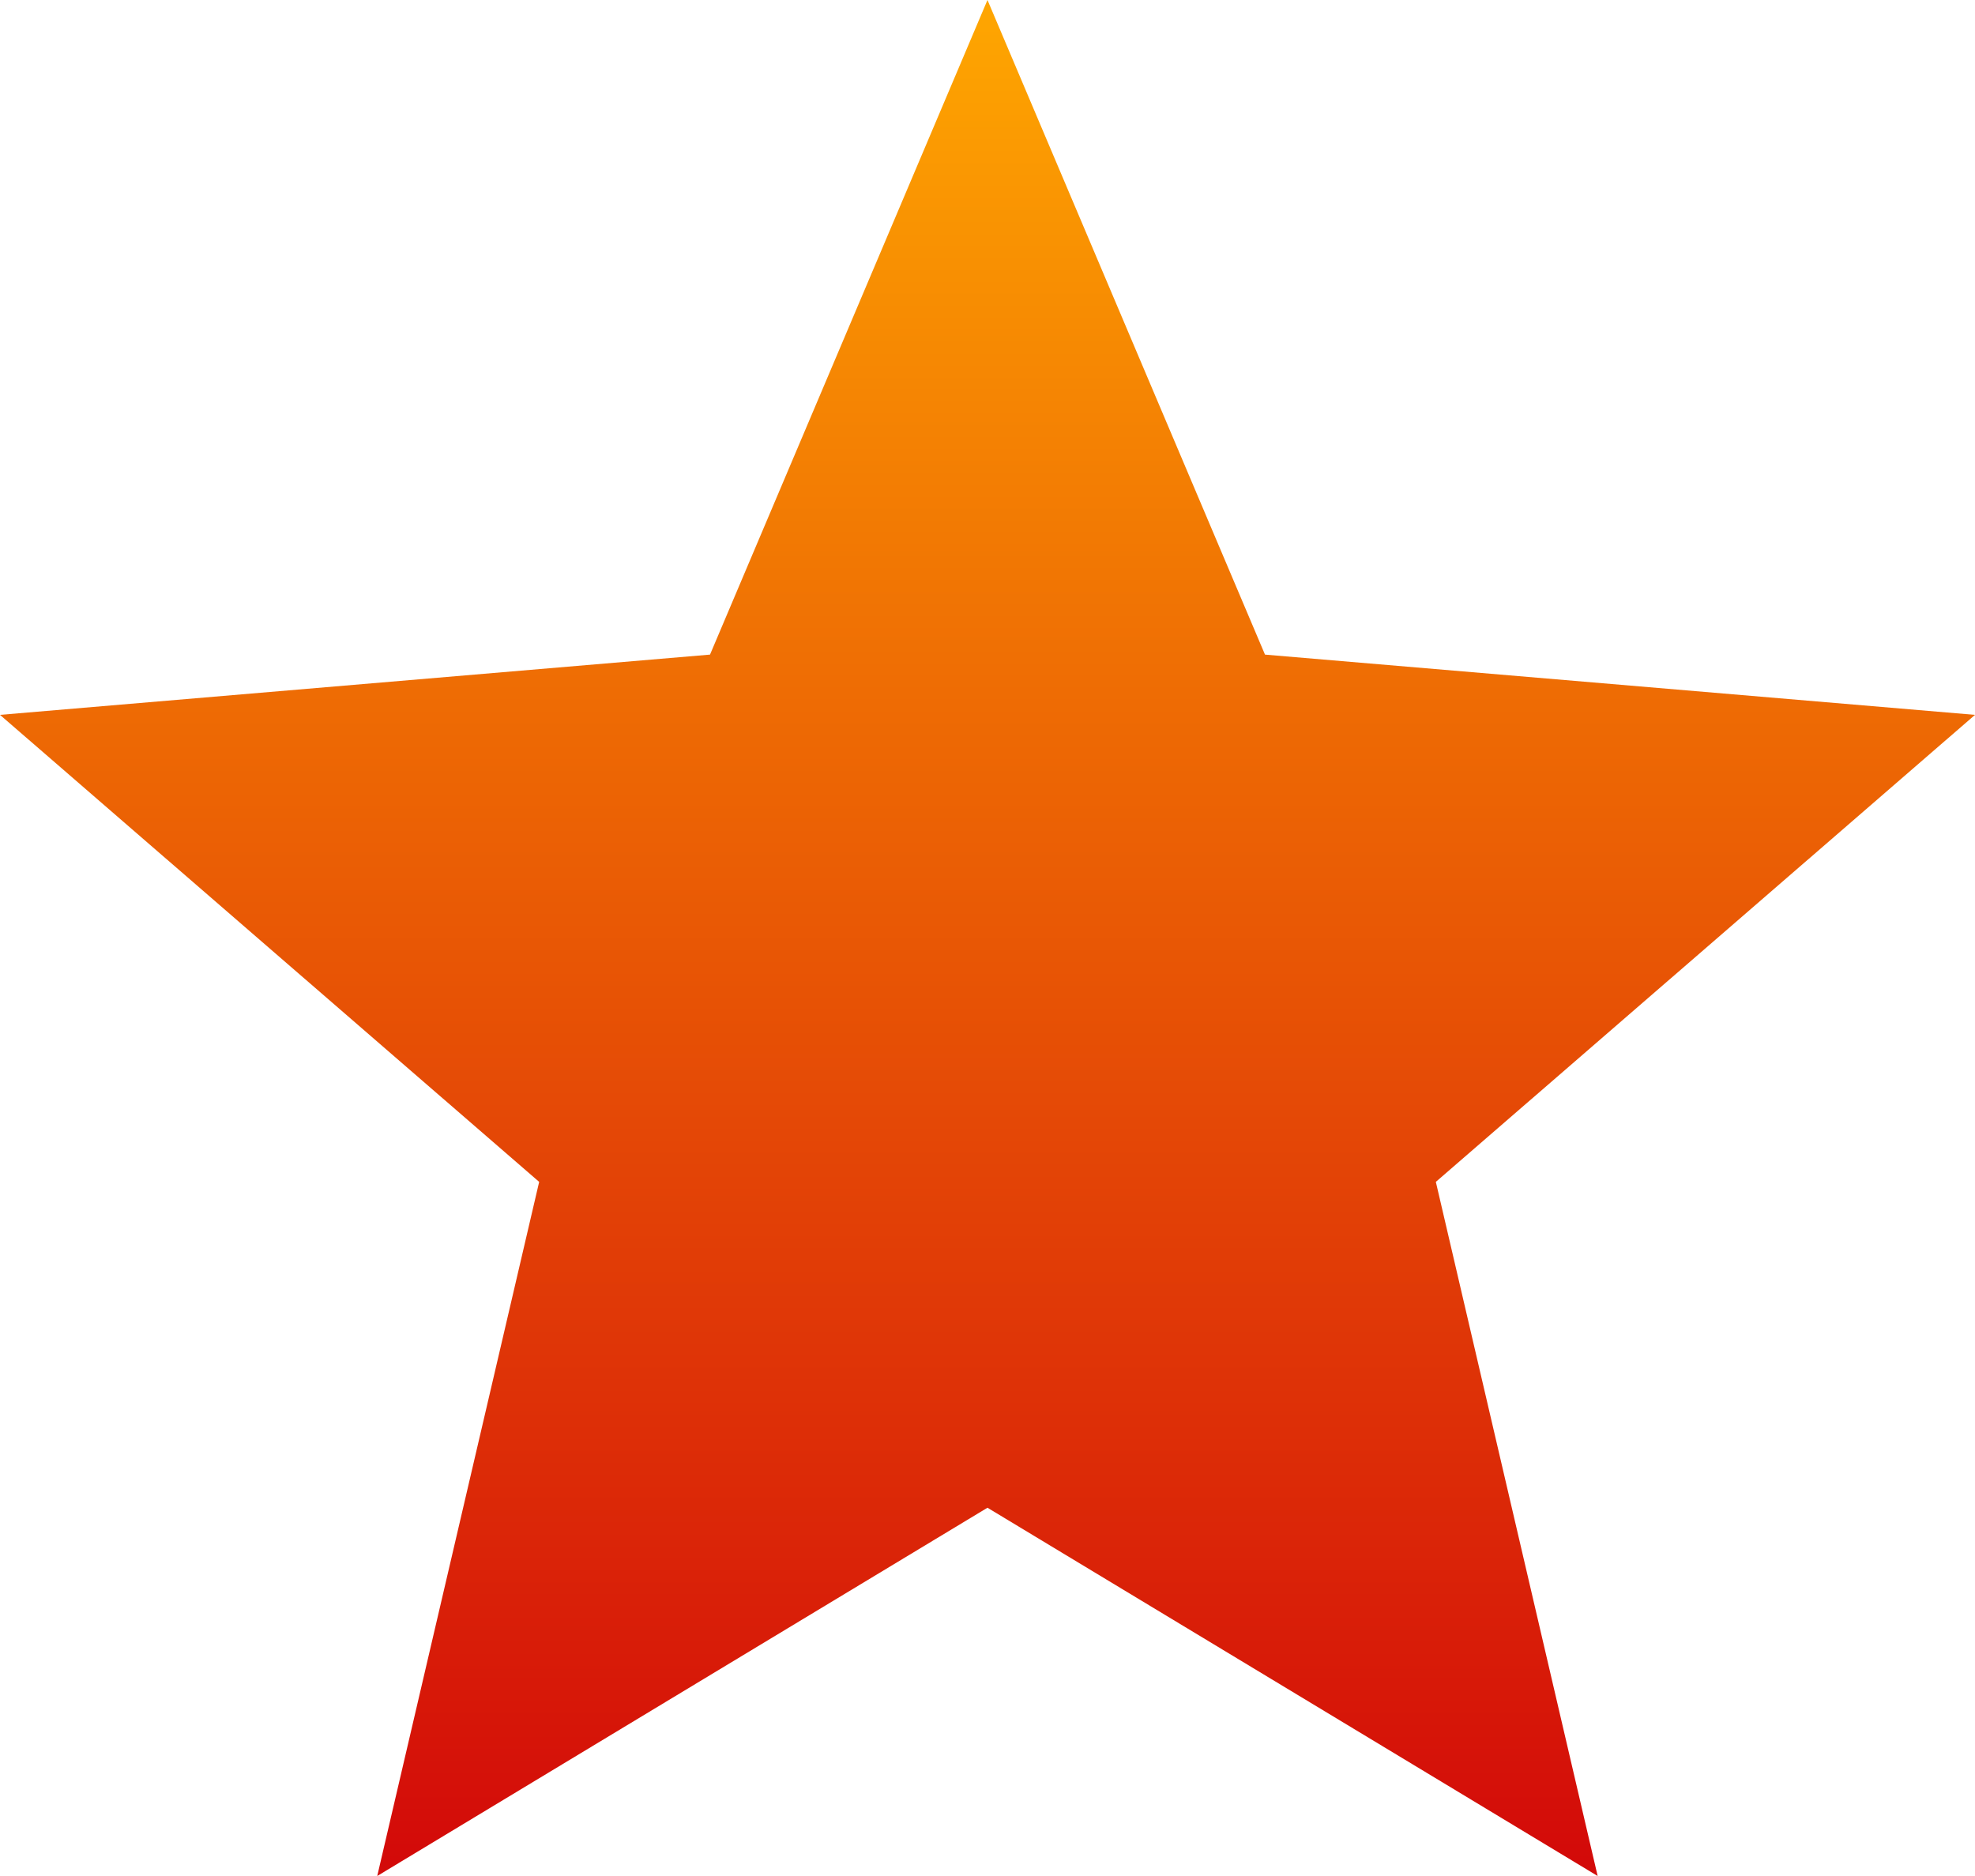 <svg xmlns="http://www.w3.org/2000/svg" xmlns:xlink="http://www.w3.org/1999/xlink" width="34.737" height="33" viewBox="0 0 34.737 33">
  <defs>
    <linearGradient id="linear-gradient" x1="0.5" x2="0.5" y2="1" gradientUnits="objectBoundingBox">
      <stop offset="0" stop-color="#fea501"/>
      <stop offset="1" stop-color="#d30a09"/>
    </linearGradient>
  </defs>
  <path id="ic_star_24px" d="M19.368,28.522,30.1,35,27.254,22.79l9.483-8.215L24.249,13.515,19.368,2,14.488,13.515,2,14.575l9.483,8.215L8.635,35Z" transform="translate(-2 -2)" fill="url(#linear-gradient)"/>
</svg>
